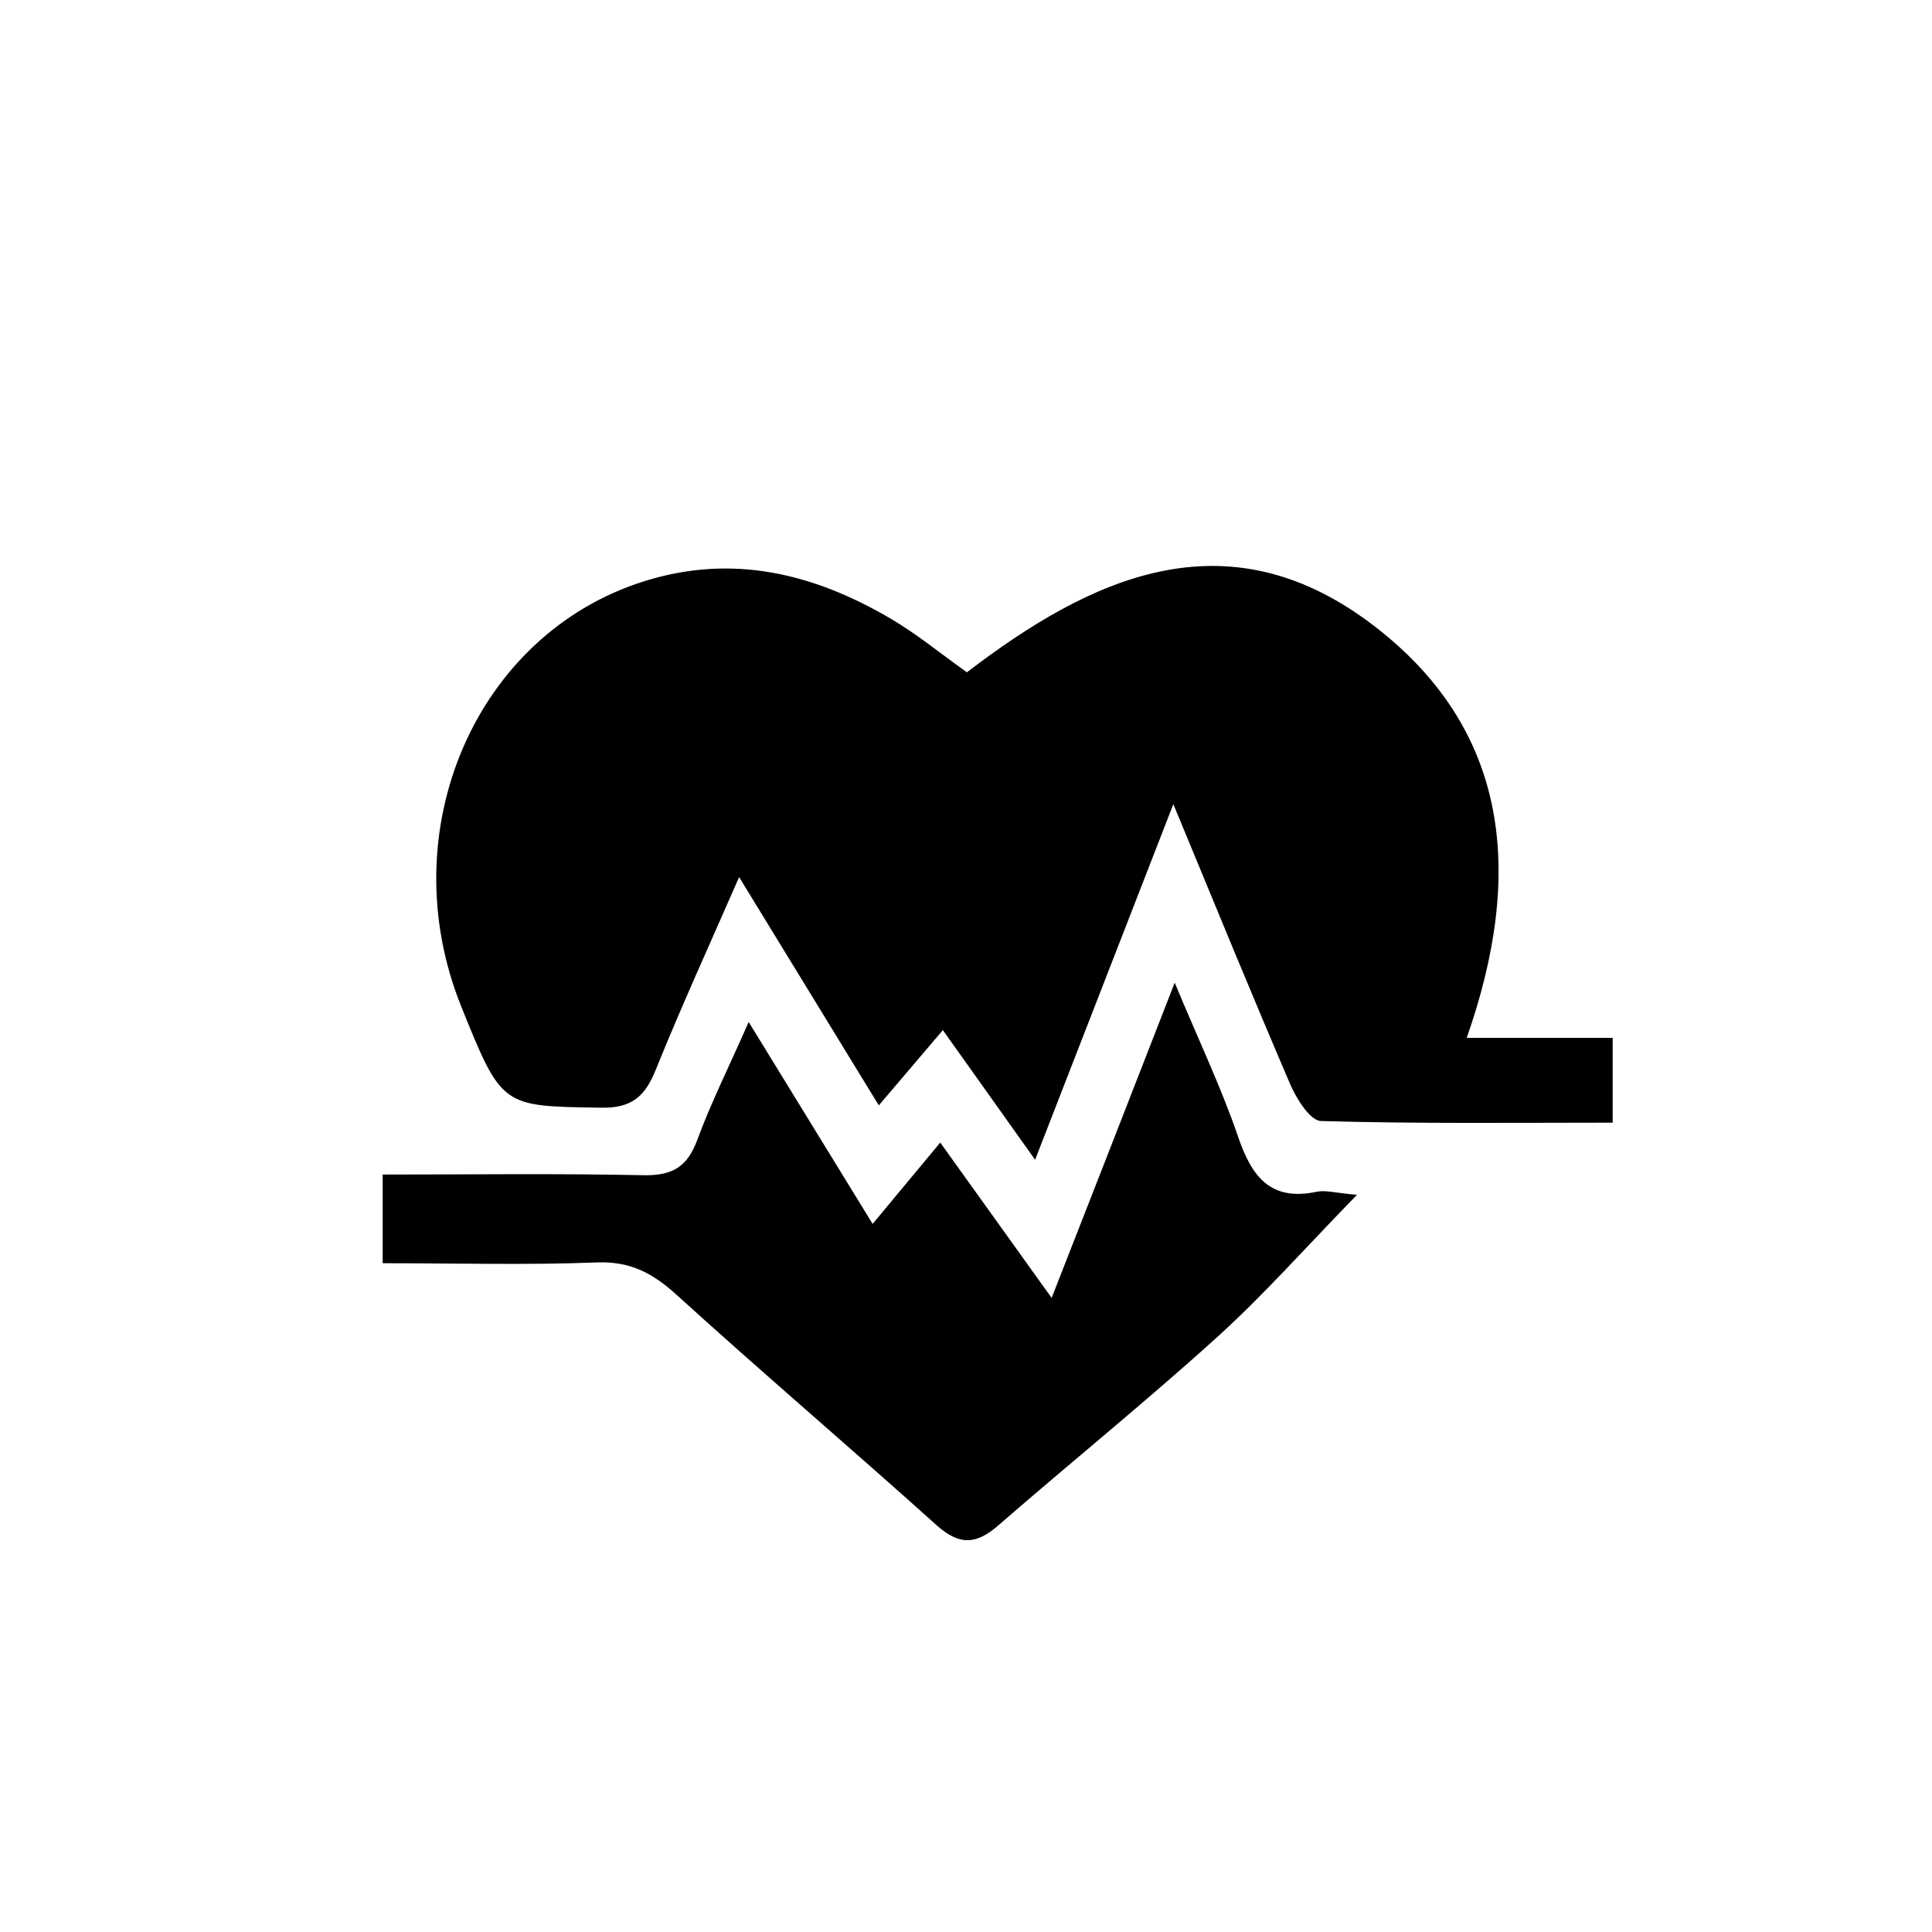<?xml version="1.0" encoding="utf-8"?>
<!-- Generator: Adobe Illustrator 19.2.0, SVG Export Plug-In . SVG Version: 6.00 Build 0)  -->
<!DOCTYPE svg PUBLIC "-//W3C//DTD SVG 1.0//EN" "http://www.w3.org/TR/2001/REC-SVG-20010904/DTD/svg10.dtd">
<svg version="1.0" xmlns="http://www.w3.org/2000/svg" xmlns:xlink="http://www.w3.org/1999/xlink" x="0px" y="0px"
	 viewBox="0 0 200 200" style="enable-background:new 0 0 200 200;" xml:space="preserve">
<g id="Layer_1">
	<path d="M76.514,90.798c-3.12,7.13-6,13.43-8.6,19.87c-1.13,2.85-2.52,4.08-5.78,4c-10.16-0.17-10.17,0-14.38-10.46
		c-7.34-18.17,1.49-38.61,19-44.06c9.08-2.83,17.43-0.79,25.34,3.83c2.72,1.58,5.18,3.61,8,5.62c12.79-9.8,26.69-16.31,41.68-5.16
		c14.74,11,15.94,26.24,10.06,43h15.11v8.78c-10,0-20.09,0.12-30.18-0.17c-1.12,0-2.55-2.3-3.2-3.8c-3.9-9.09-7.69-18.34-12.1-29
		l-14.31,36.81l-9.55-13.42l-6.63,7.79L76.514,90.798z"/>
	<path d="M121.604,101.728c2.55,6.12,4.85,10.93,6.56,15.94c1.41,4.13,3.34,6.72,8.16,5.7c0.91-0.19,1.92,0.13,4.15,0.32
		c-5.24,5.37-9.59,10.3-14.43,14.69c-7.4,6.7-15.19,13-22.7,19.53c-2.31,2-4,2.09-6.37,0c-8.89-8-18-15.75-26.88-23.82
		c-2.5-2.28-4.83-3.54-8.32-3.4c-7.27,0.28-14.57,0.08-22.16,0.08v-9.18c9.14,0,18.09-0.12,27,0.07c3,0.06,4.54-0.87,5.57-3.66
		c1.42-3.85,3.27-7.55,5.32-12.2l12.83,20.9l7-8.42l11.53,16.08l6.26-16L121.604,101.728z"/>
</g>
<g id="Layer_2" style="display:none;">
	<rect style="display:inline;opacity:0.5;fill:#F15A24;" width="200" height="200"/>
</g>
<g id="Layer_2_copy" style="display:none;">
	<rect style="display:inline;opacity:0.5;fill:#F15A24;" width="200" height="200"/>
</g>
</svg>
